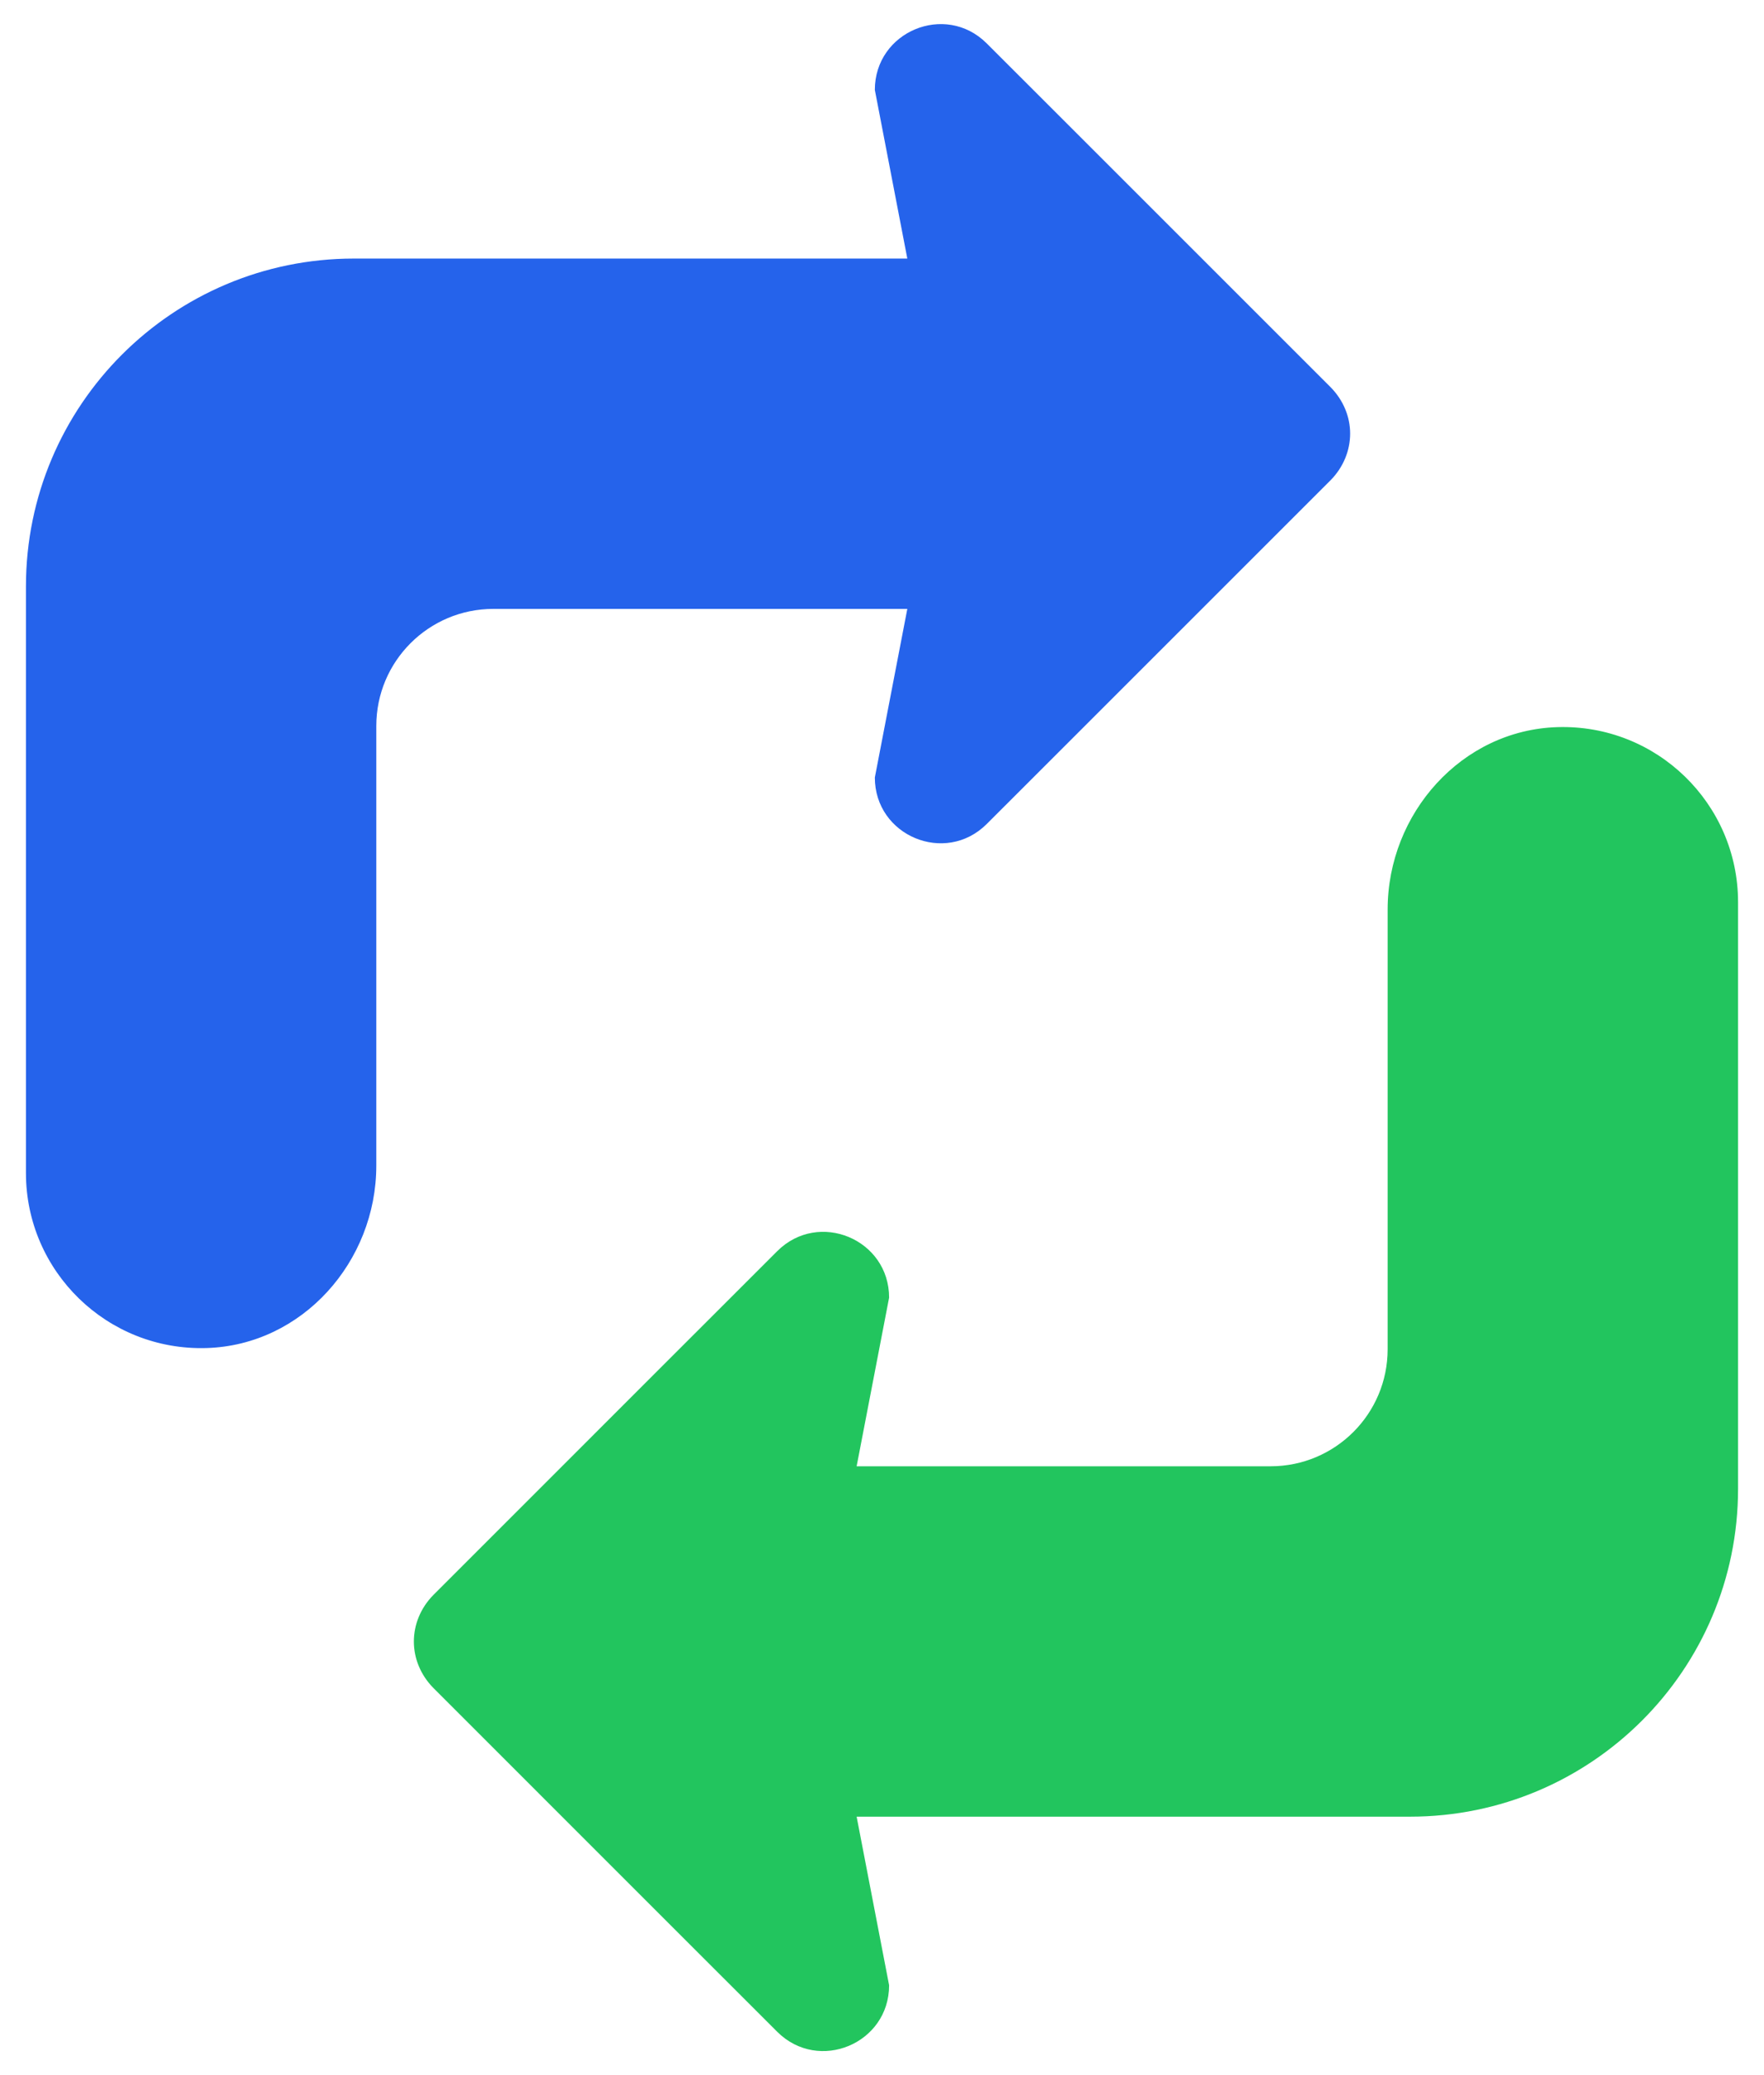 <svg width="34" height="40" viewBox="0 0 34 40" fill="none" xmlns="http://www.w3.org/2000/svg">
<path d="M7.253 22.469V13.993C7.253 12.747 8.263 11.737 9.509 11.737H17.488L16.862 14.987C16.862 16.112 18.219 16.679 19.017 15.885L21.282 13.621L25.648 9.255C25.894 9.004 26.023 8.683 26.023 8.357C26.023 8.036 25.894 7.716 25.648 7.465L21.282 3.099L19.017 0.835C18.219 0.041 16.862 0.608 16.862 1.733L17.488 4.984H6.821C3.33 4.984 0.5 7.813 0.5 11.305V11.737V22.61C0.5 24.509 2.068 26.042 3.98 25.985C5.828 25.93 7.253 24.318 7.253 22.469Z" fill="#2563EB"/>
<path d="M26.746 17.531V26.008C26.746 27.254 25.736 28.264 24.49 28.264H16.511L17.137 25.013C17.137 23.888 15.78 23.321 14.982 24.116L12.717 26.38L8.352 30.746C8.105 30.997 7.977 31.318 7.977 31.643C7.977 31.964 8.105 32.285 8.352 32.536L12.717 36.902L14.982 39.166C15.78 39.96 17.137 39.393 17.137 38.268L16.511 35.018H27.179C30.669 35.018 33.5 32.188 33.5 28.697V28.265V17.391C33.5 15.492 31.932 13.959 30.02 14.016C28.171 14.071 26.746 15.683 26.746 17.531Z" fill="#22C55E"/>
</svg>
